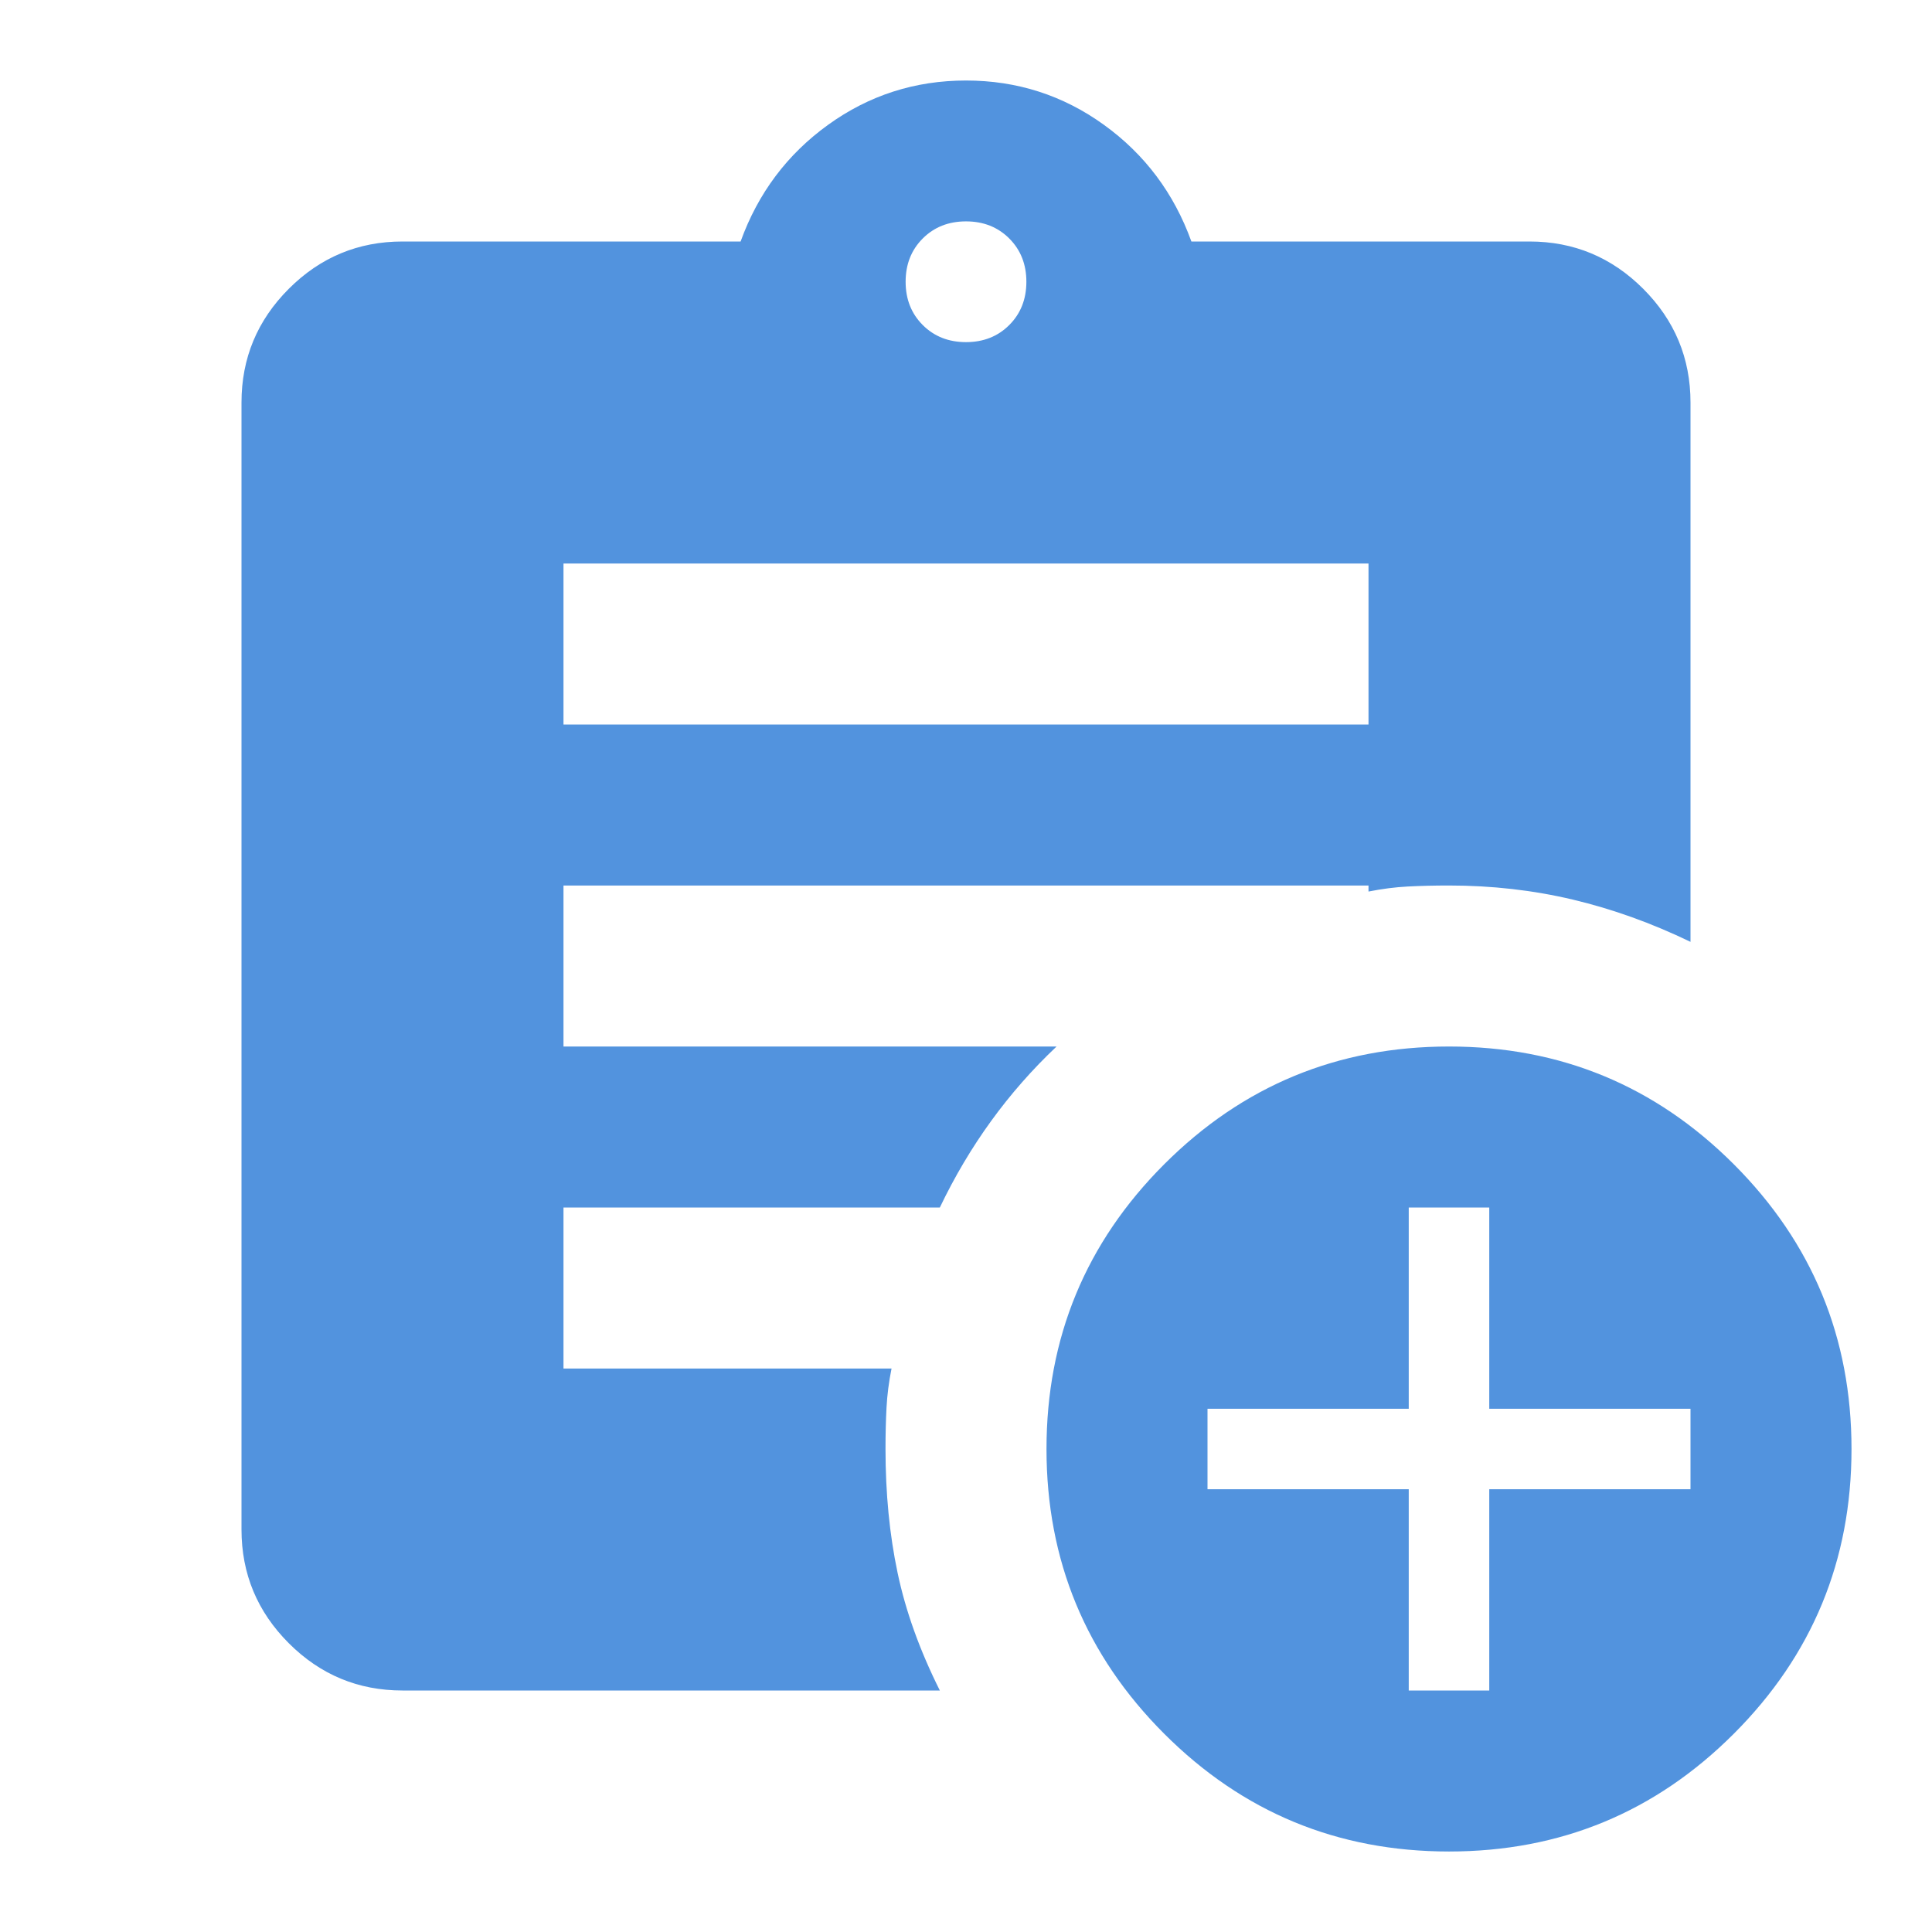 <svg xmlns="http://www.w3.org/2000/svg" width="104" height="104" viewBox="0 0 104 104" fill="none"><mask id="mask0_304_83" style="mask-type:alpha" maskUnits="userSpaceOnUse" x="0" y="0" width="104" height="104"><rect width="104" height="104" fill="#D9D9D9"></rect></mask><g mask="url(#mask0_304_83)"><path d="M52 18.417C52.939 18.417 53.715 18.11 54.329 17.496C54.943 16.882 55.25 16.106 55.25 15.167C55.25 14.228 54.943 13.452 54.329 12.838C53.715 12.224 52.939 11.917 52 11.917C51.061 11.917 50.285 12.224 49.671 12.838C49.057 13.452 48.75 14.228 48.75 15.167C48.75 16.106 49.057 16.882 49.671 17.496C50.285 18.11 51.061 18.417 52 18.417ZM78 99.667C72.006 99.667 66.896 97.555 62.671 93.33C58.446 89.105 56.333 83.995 56.333 78C56.333 72.006 58.446 66.896 62.671 62.671C66.896 58.446 72.006 56.334 78 56.334C83.994 56.334 89.104 58.446 93.329 62.671C97.554 66.896 99.667 72.006 99.667 78C99.667 83.995 97.554 89.105 93.329 93.33C89.104 97.555 83.994 99.667 78 99.667ZM75.833 91H80.167V80.167H91V75.834H80.167V65H75.833V75.834H65V80.167H75.833V91ZM30.333 39H73.667V30.334H30.333V39ZM50.592 91H21.667C19.283 91 17.243 90.152 15.546 88.455C13.849 86.757 13 84.717 13 82.334V21.667C13 19.284 13.849 17.244 15.546 15.546C17.243 13.849 19.283 13 21.667 13H39.867C40.806 10.4 42.376 8.306 44.579 6.717C46.782 5.128 49.256 4.334 52 4.334C54.744 4.334 57.218 5.128 59.421 6.717C61.624 8.306 63.194 10.4 64.133 13H82.333C84.717 13 86.757 13.849 88.454 15.546C90.151 17.244 91 19.284 91 21.667V50.7C88.906 49.689 86.793 48.931 84.662 48.425C82.532 47.92 80.311 47.667 78 47.667C77.206 47.667 76.465 47.685 75.779 47.721C75.093 47.757 74.389 47.848 73.667 47.992V47.667H30.333V56.334H56.875C55.575 57.562 54.401 58.898 53.354 60.342C52.307 61.786 51.386 63.339 50.592 65H30.333V73.667H47.992C47.847 74.389 47.757 75.094 47.721 75.78C47.685 76.466 47.667 77.206 47.667 78C47.667 80.384 47.883 82.605 48.317 84.663C48.75 86.721 49.508 88.834 50.592 91Z" fill="#5293DE"></path></g></svg>